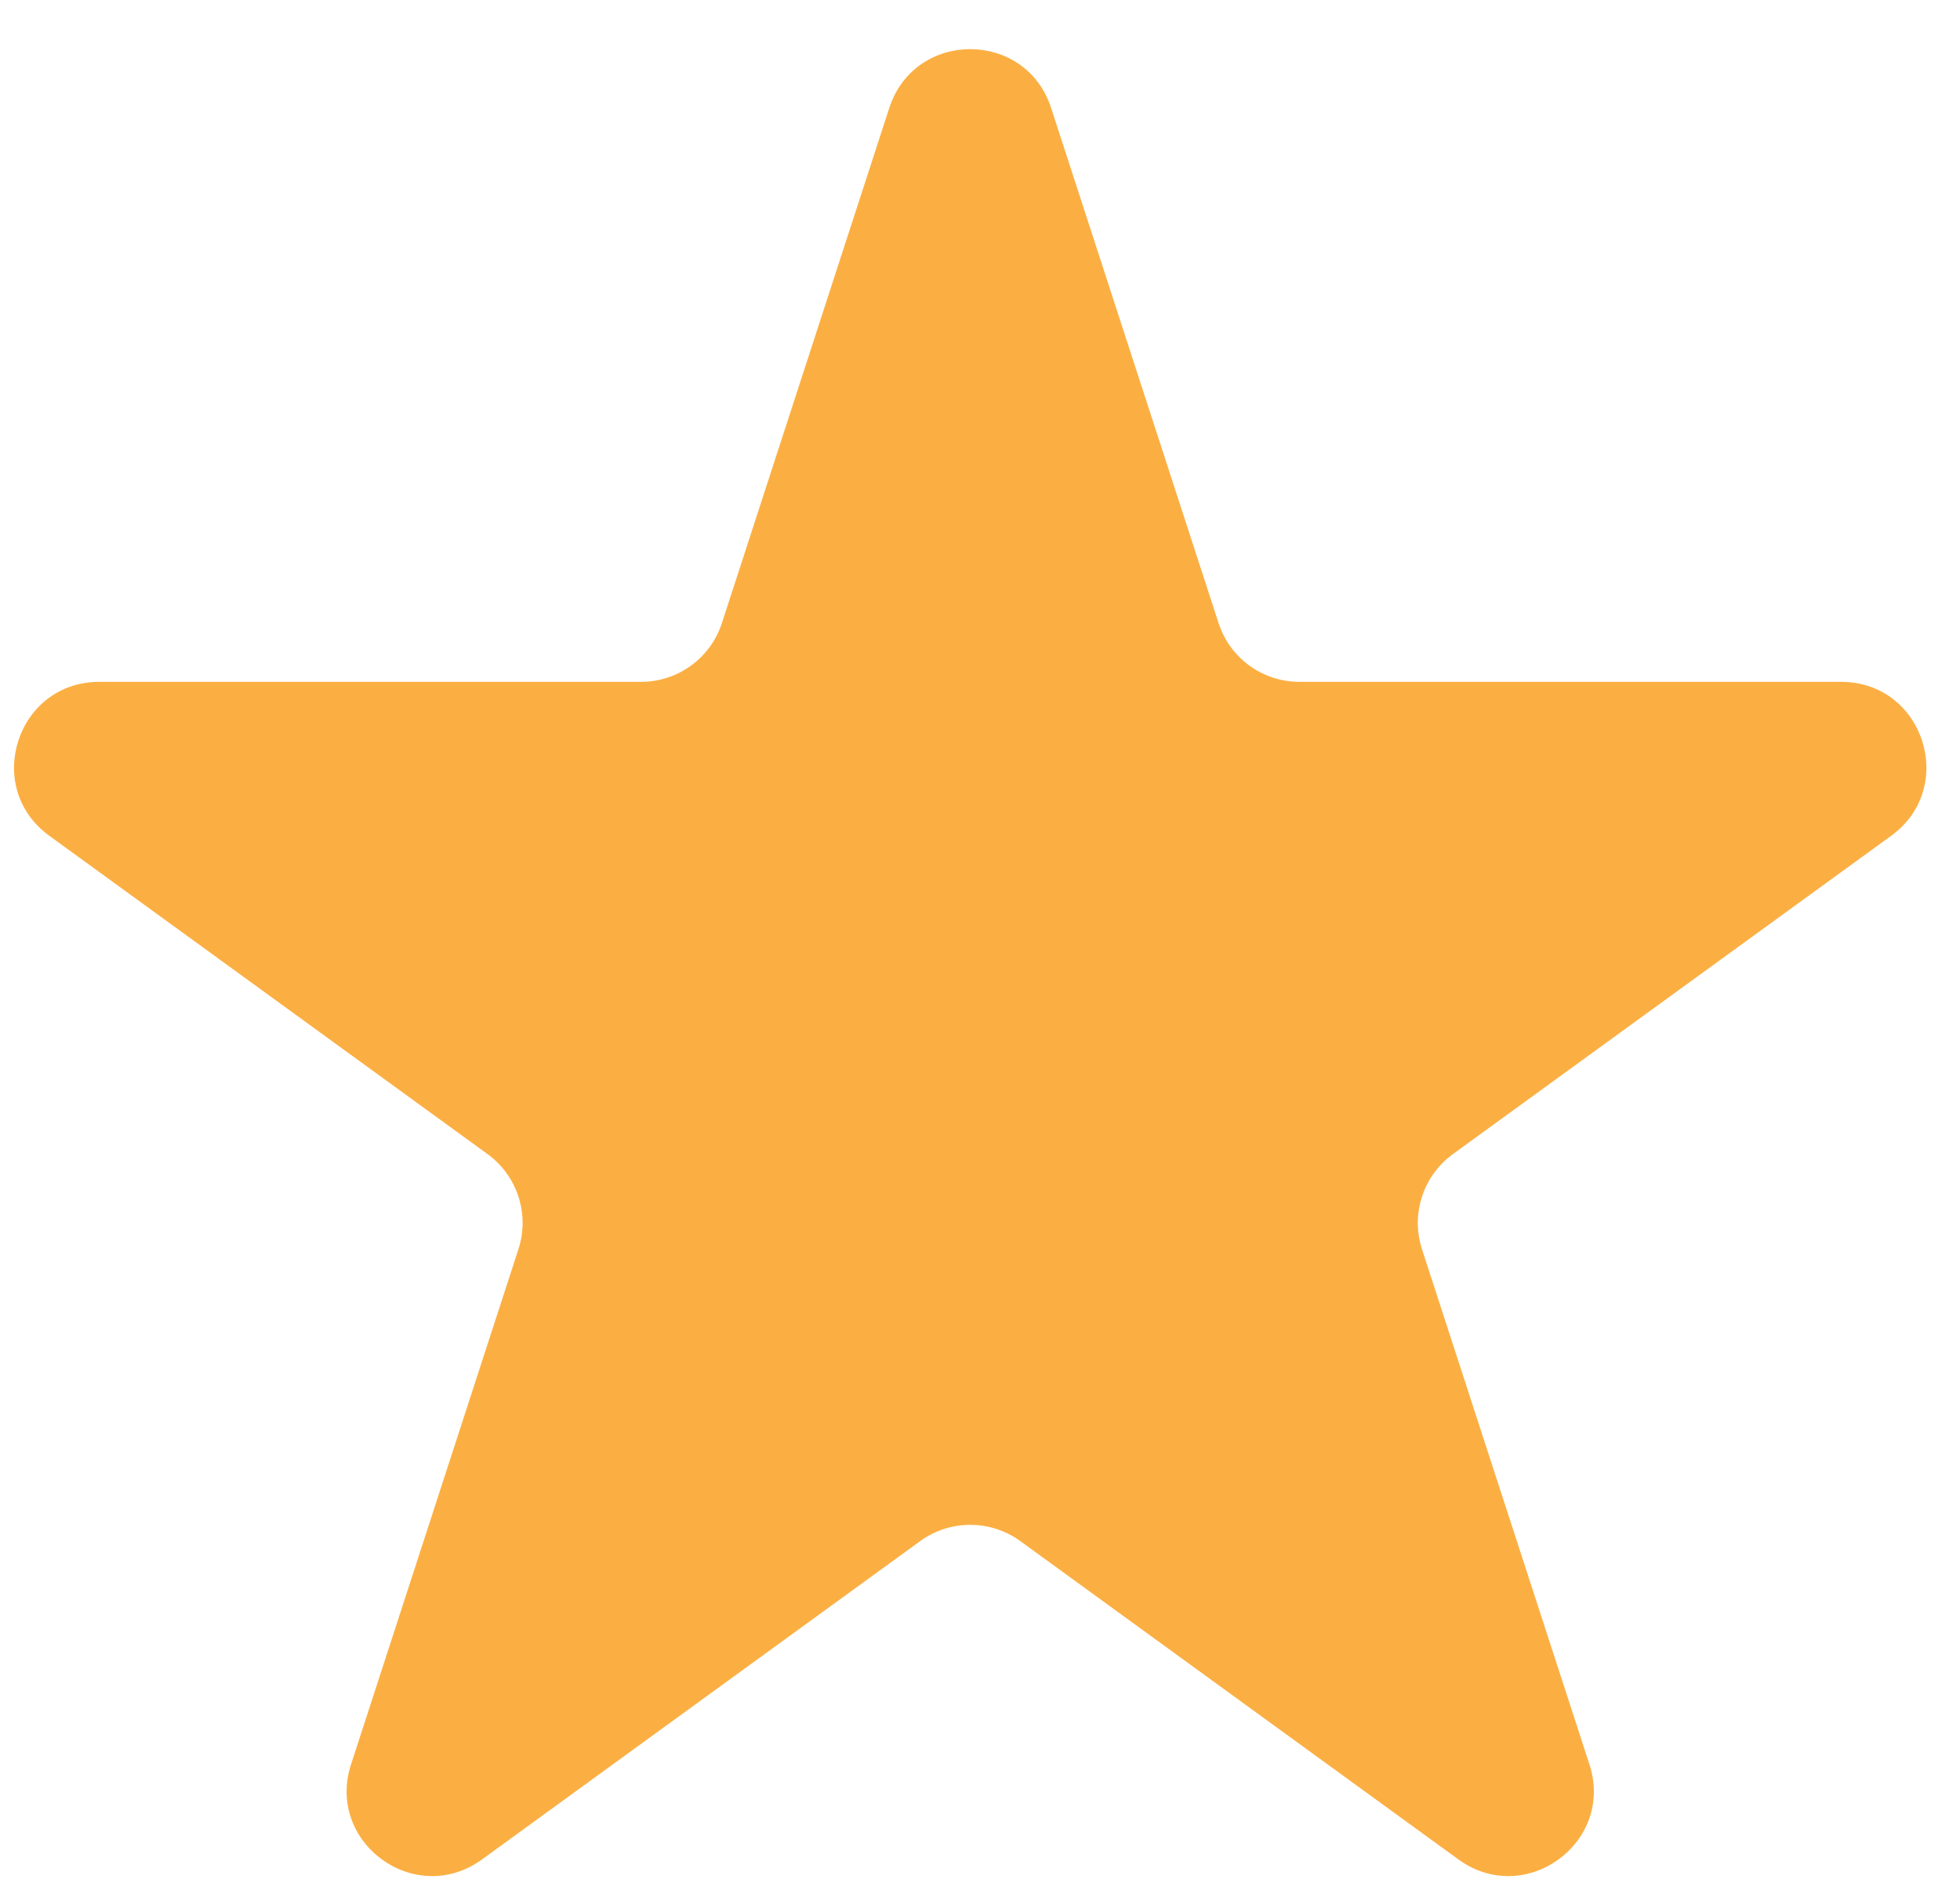 <svg width="28" height="27" viewBox="0 0 28 27" fill="none" xmlns="http://www.w3.org/2000/svg">
<path d="M12.704 1.542C13.068 0.422 14.652 0.422 15.016 1.542L17.408 8.902C17.57 9.403 18.037 9.742 18.564 9.742H26.302C27.48 9.742 27.969 11.249 27.017 11.941L20.756 16.489C20.33 16.799 20.152 17.348 20.314 17.848L22.706 25.208C23.07 26.328 21.788 27.259 20.835 26.567L14.575 22.018C14.149 21.709 13.572 21.709 13.146 22.018L6.885 26.567C5.932 27.259 4.651 26.328 5.015 25.208L7.406 17.848C7.569 17.348 7.391 16.799 6.965 16.489L0.704 11.941C-0.249 11.249 0.241 9.742 1.418 9.742H9.157C9.684 9.742 10.15 9.403 10.313 8.902L12.704 1.542Z" fill="#FBAF43"/>
</svg>
